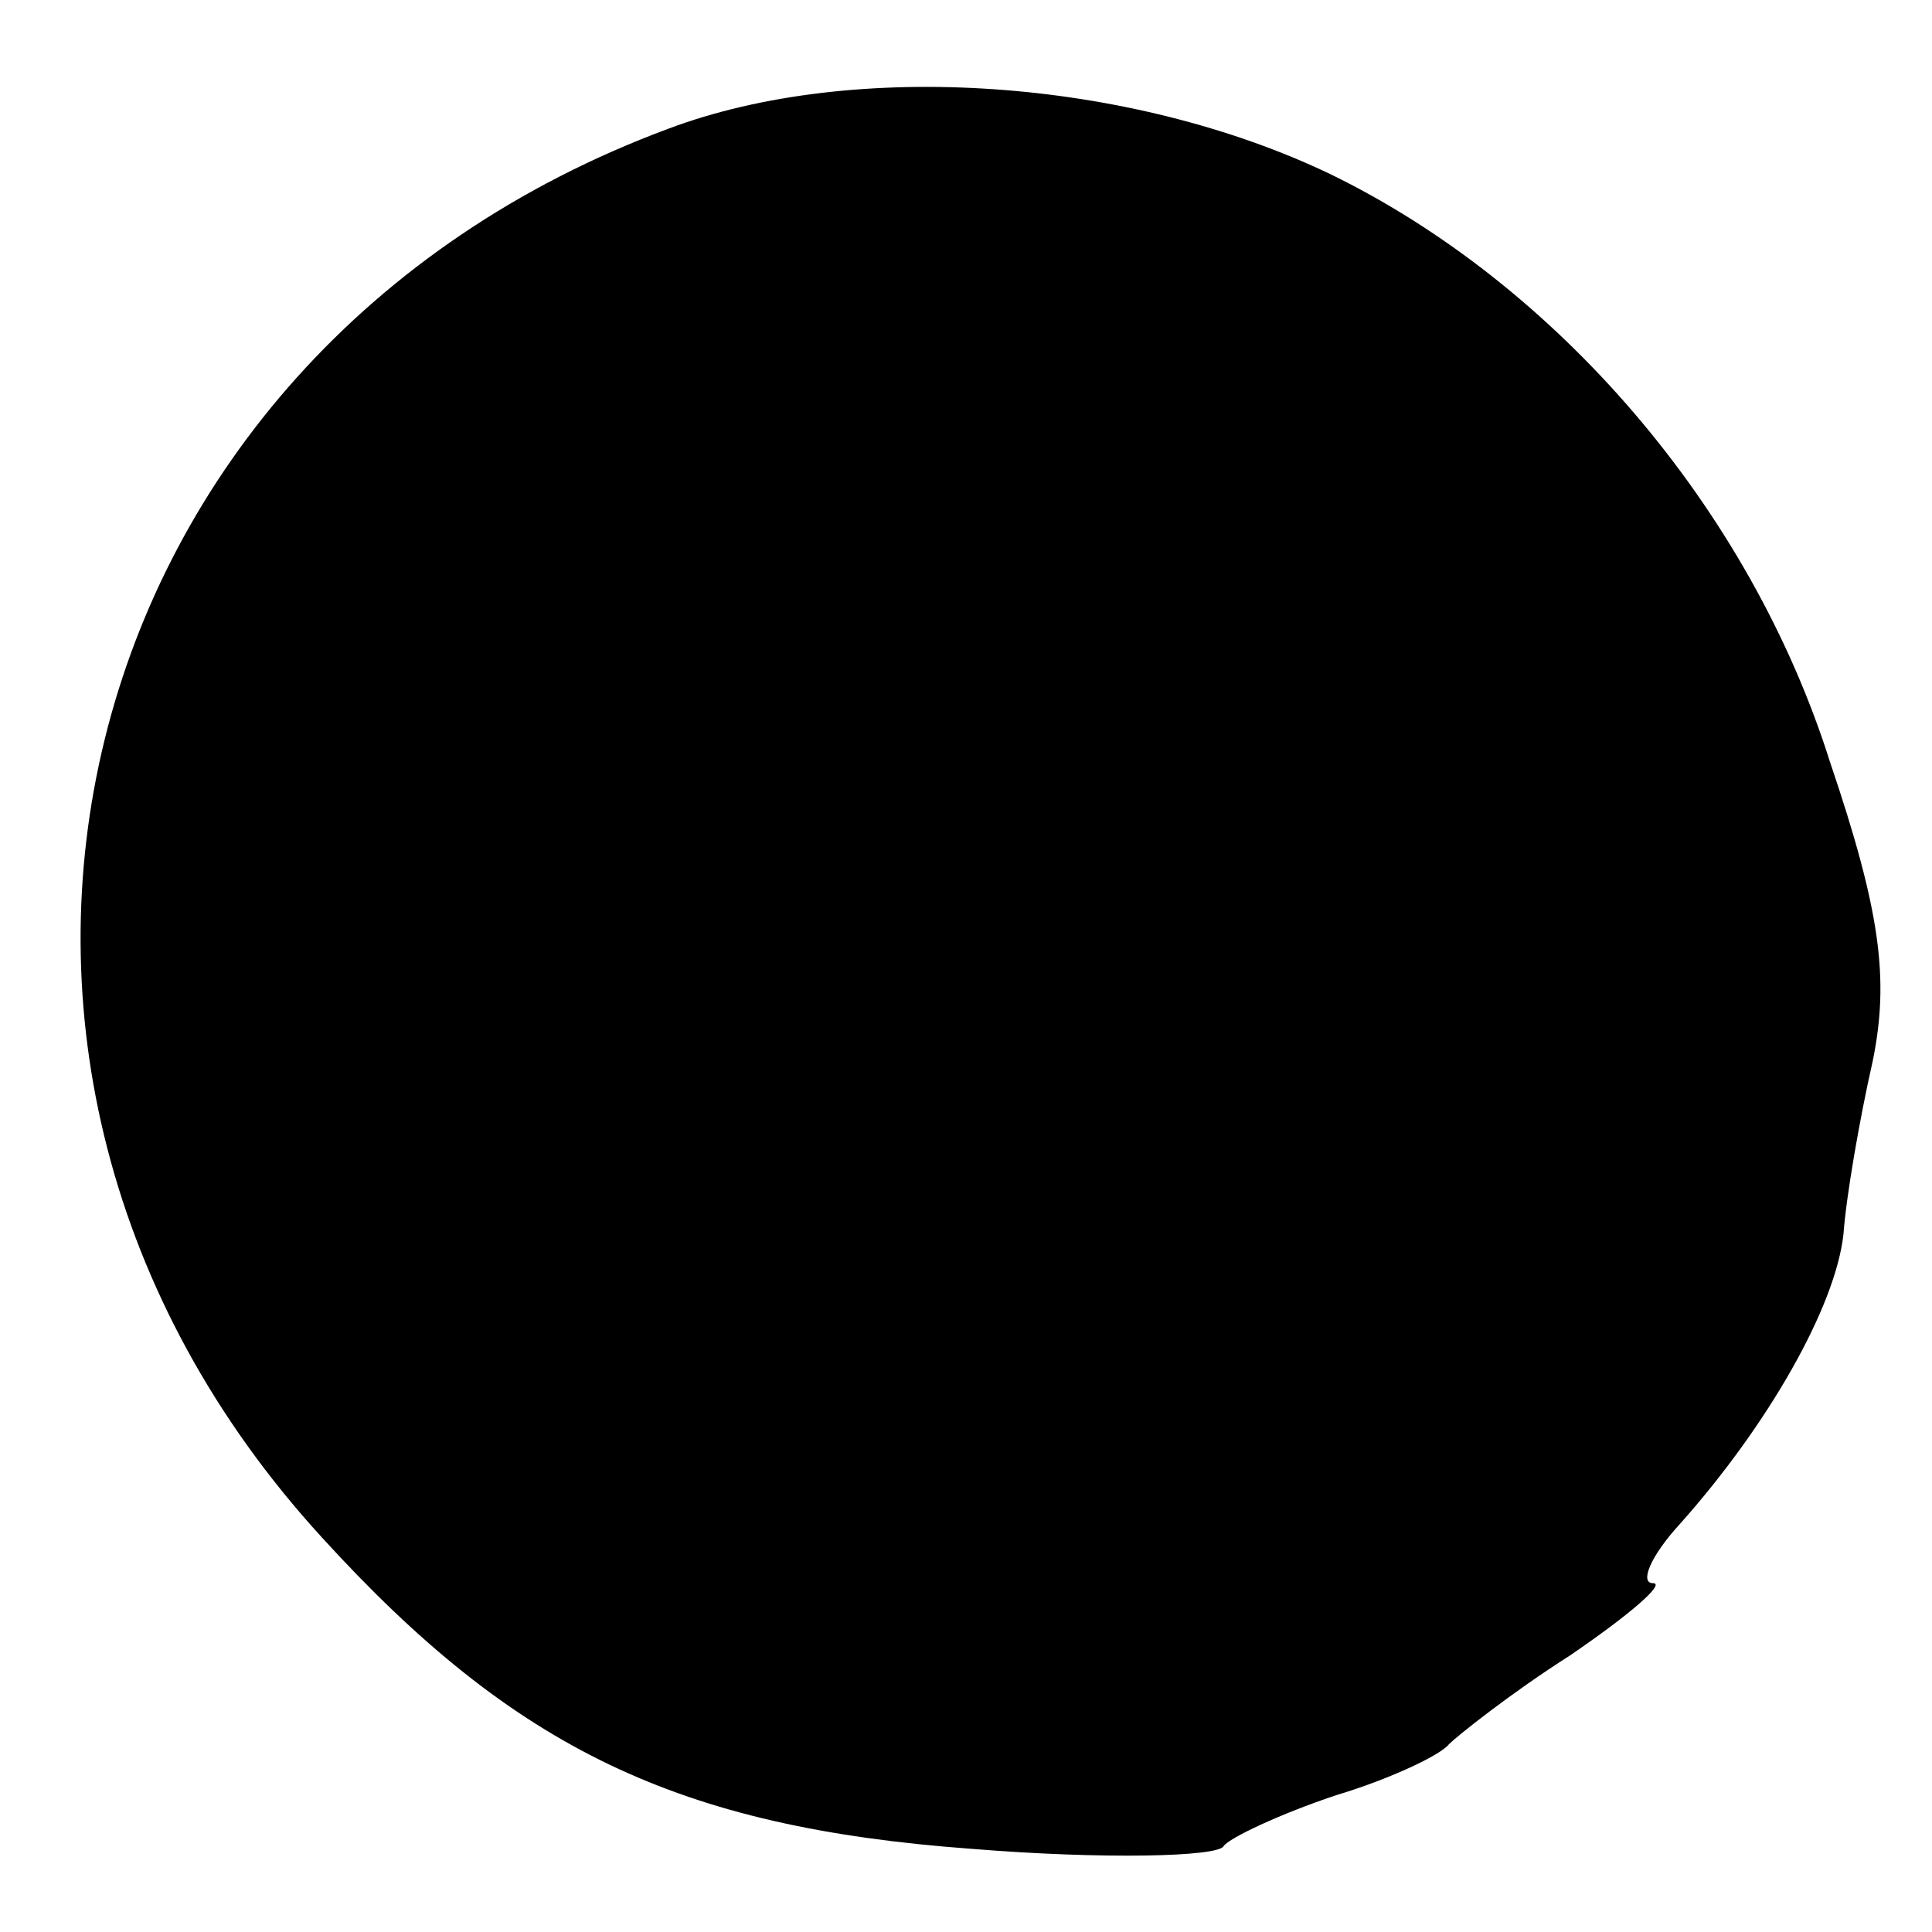 <?xml version="1.0" standalone="no"?>
<!DOCTYPE svg PUBLIC "-//W3C//DTD SVG 20010904//EN"
 "http://www.w3.org/TR/2001/REC-SVG-20010904/DTD/svg10.dtd">
<svg version="1.0" xmlns="http://www.w3.org/2000/svg"
 width="72pt" height="72pt" viewBox="0 0 72 72"
 preserveAspectRatio="xMidYMid meet">
<g transform="translate(0,72) scale(0.1,-0.1)"
fill="#000000" stroke="none">
<path d="M249 672 c-226 -84 -291 -348 -129 -525 72 -79 133 -108 242 -116 49
-4 92 -3 94 1 2 3 21 12 42 19 20 6 39 15 42 19 3 3 23 19 45 33 22 15 36 27
31 27 -5 0 -1 10 10 22 33 37 58 81 61 108 1 14 6 43 11 65 6 30 3 55 -16 111
-30 95 -102 178 -186 219 -75 36 -178 43 -247 17z"/>
</g>
</svg>
